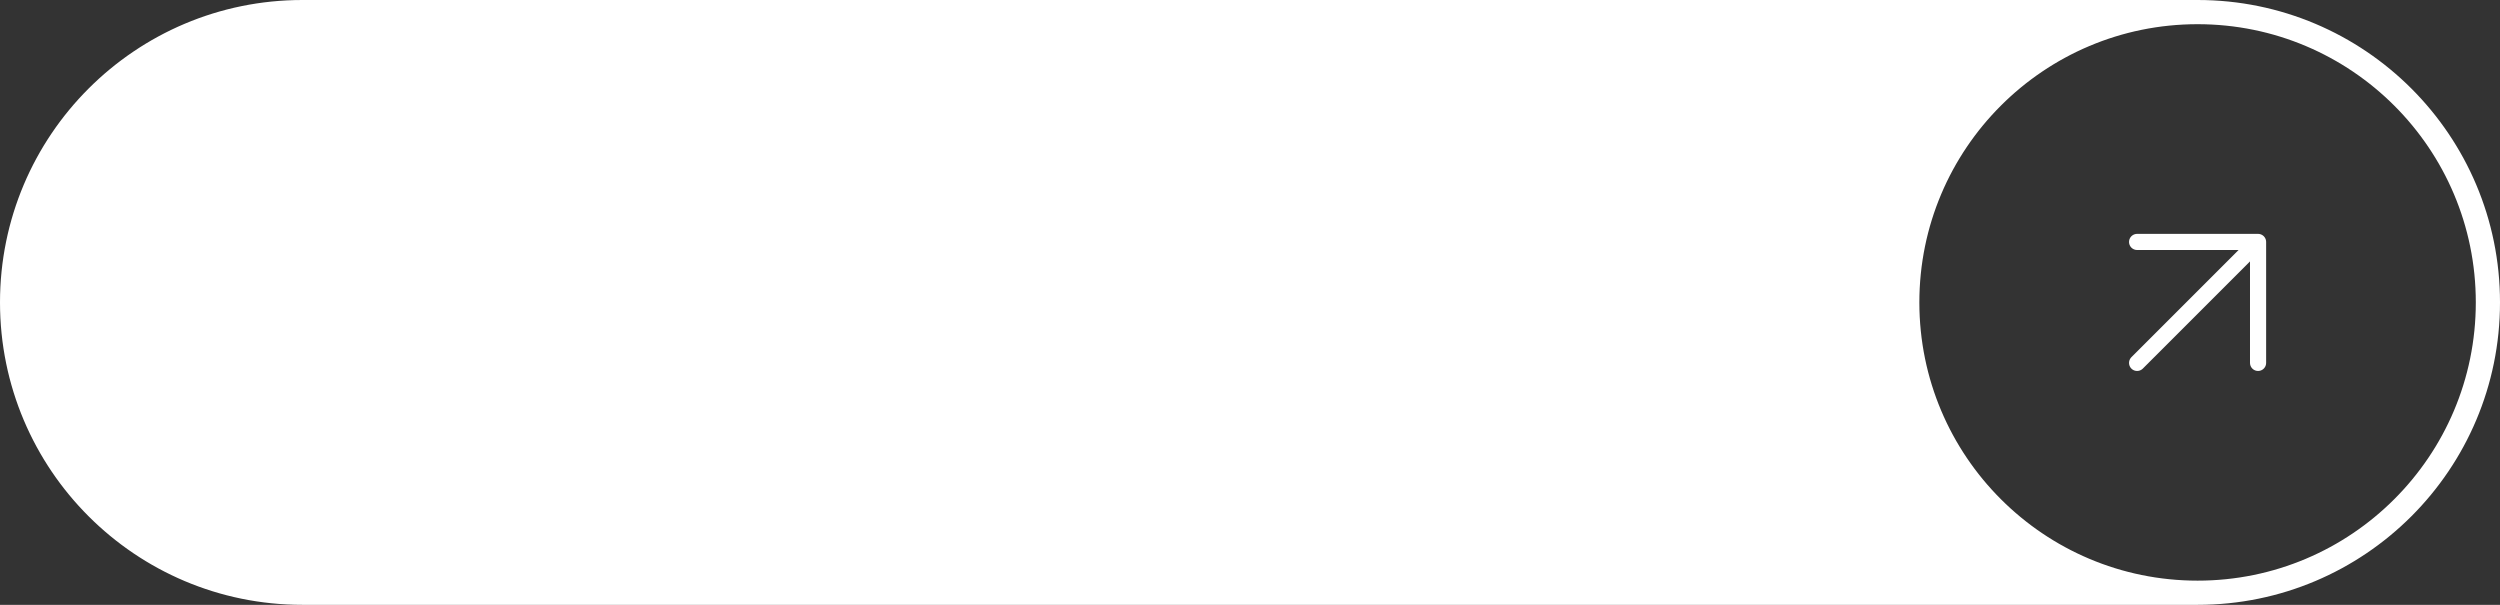 <?xml version="1.0" encoding="UTF-8"?> <svg xmlns="http://www.w3.org/2000/svg" width="310" height="75" viewBox="0 0 310 75" fill="none"><rect x="0" y="0" width="310" height="75" fill="#333333" stroke="none"/><path d="M272.5 0C293.211 0 310 16.789 310 37.5C310 58.211 293.211 75 272.5 75H37.5C16.789 75 0 58.211 0 37.5C0 16.789 16.789 0 37.5 0H272.5ZM272.5 3C253.446 3 238 18.446 238 37.5C238 56.554 253.446 72 272.5 72C291.554 72 307 56.554 307 37.5C307 18.446 291.554 3 272.5 3Z" fill="white"></path><path d="M265 30H280M280 30V45M280 30L265 45" stroke="white" stroke-width="2" stroke-linecap="round" stroke-linejoin="round"></path></svg> 